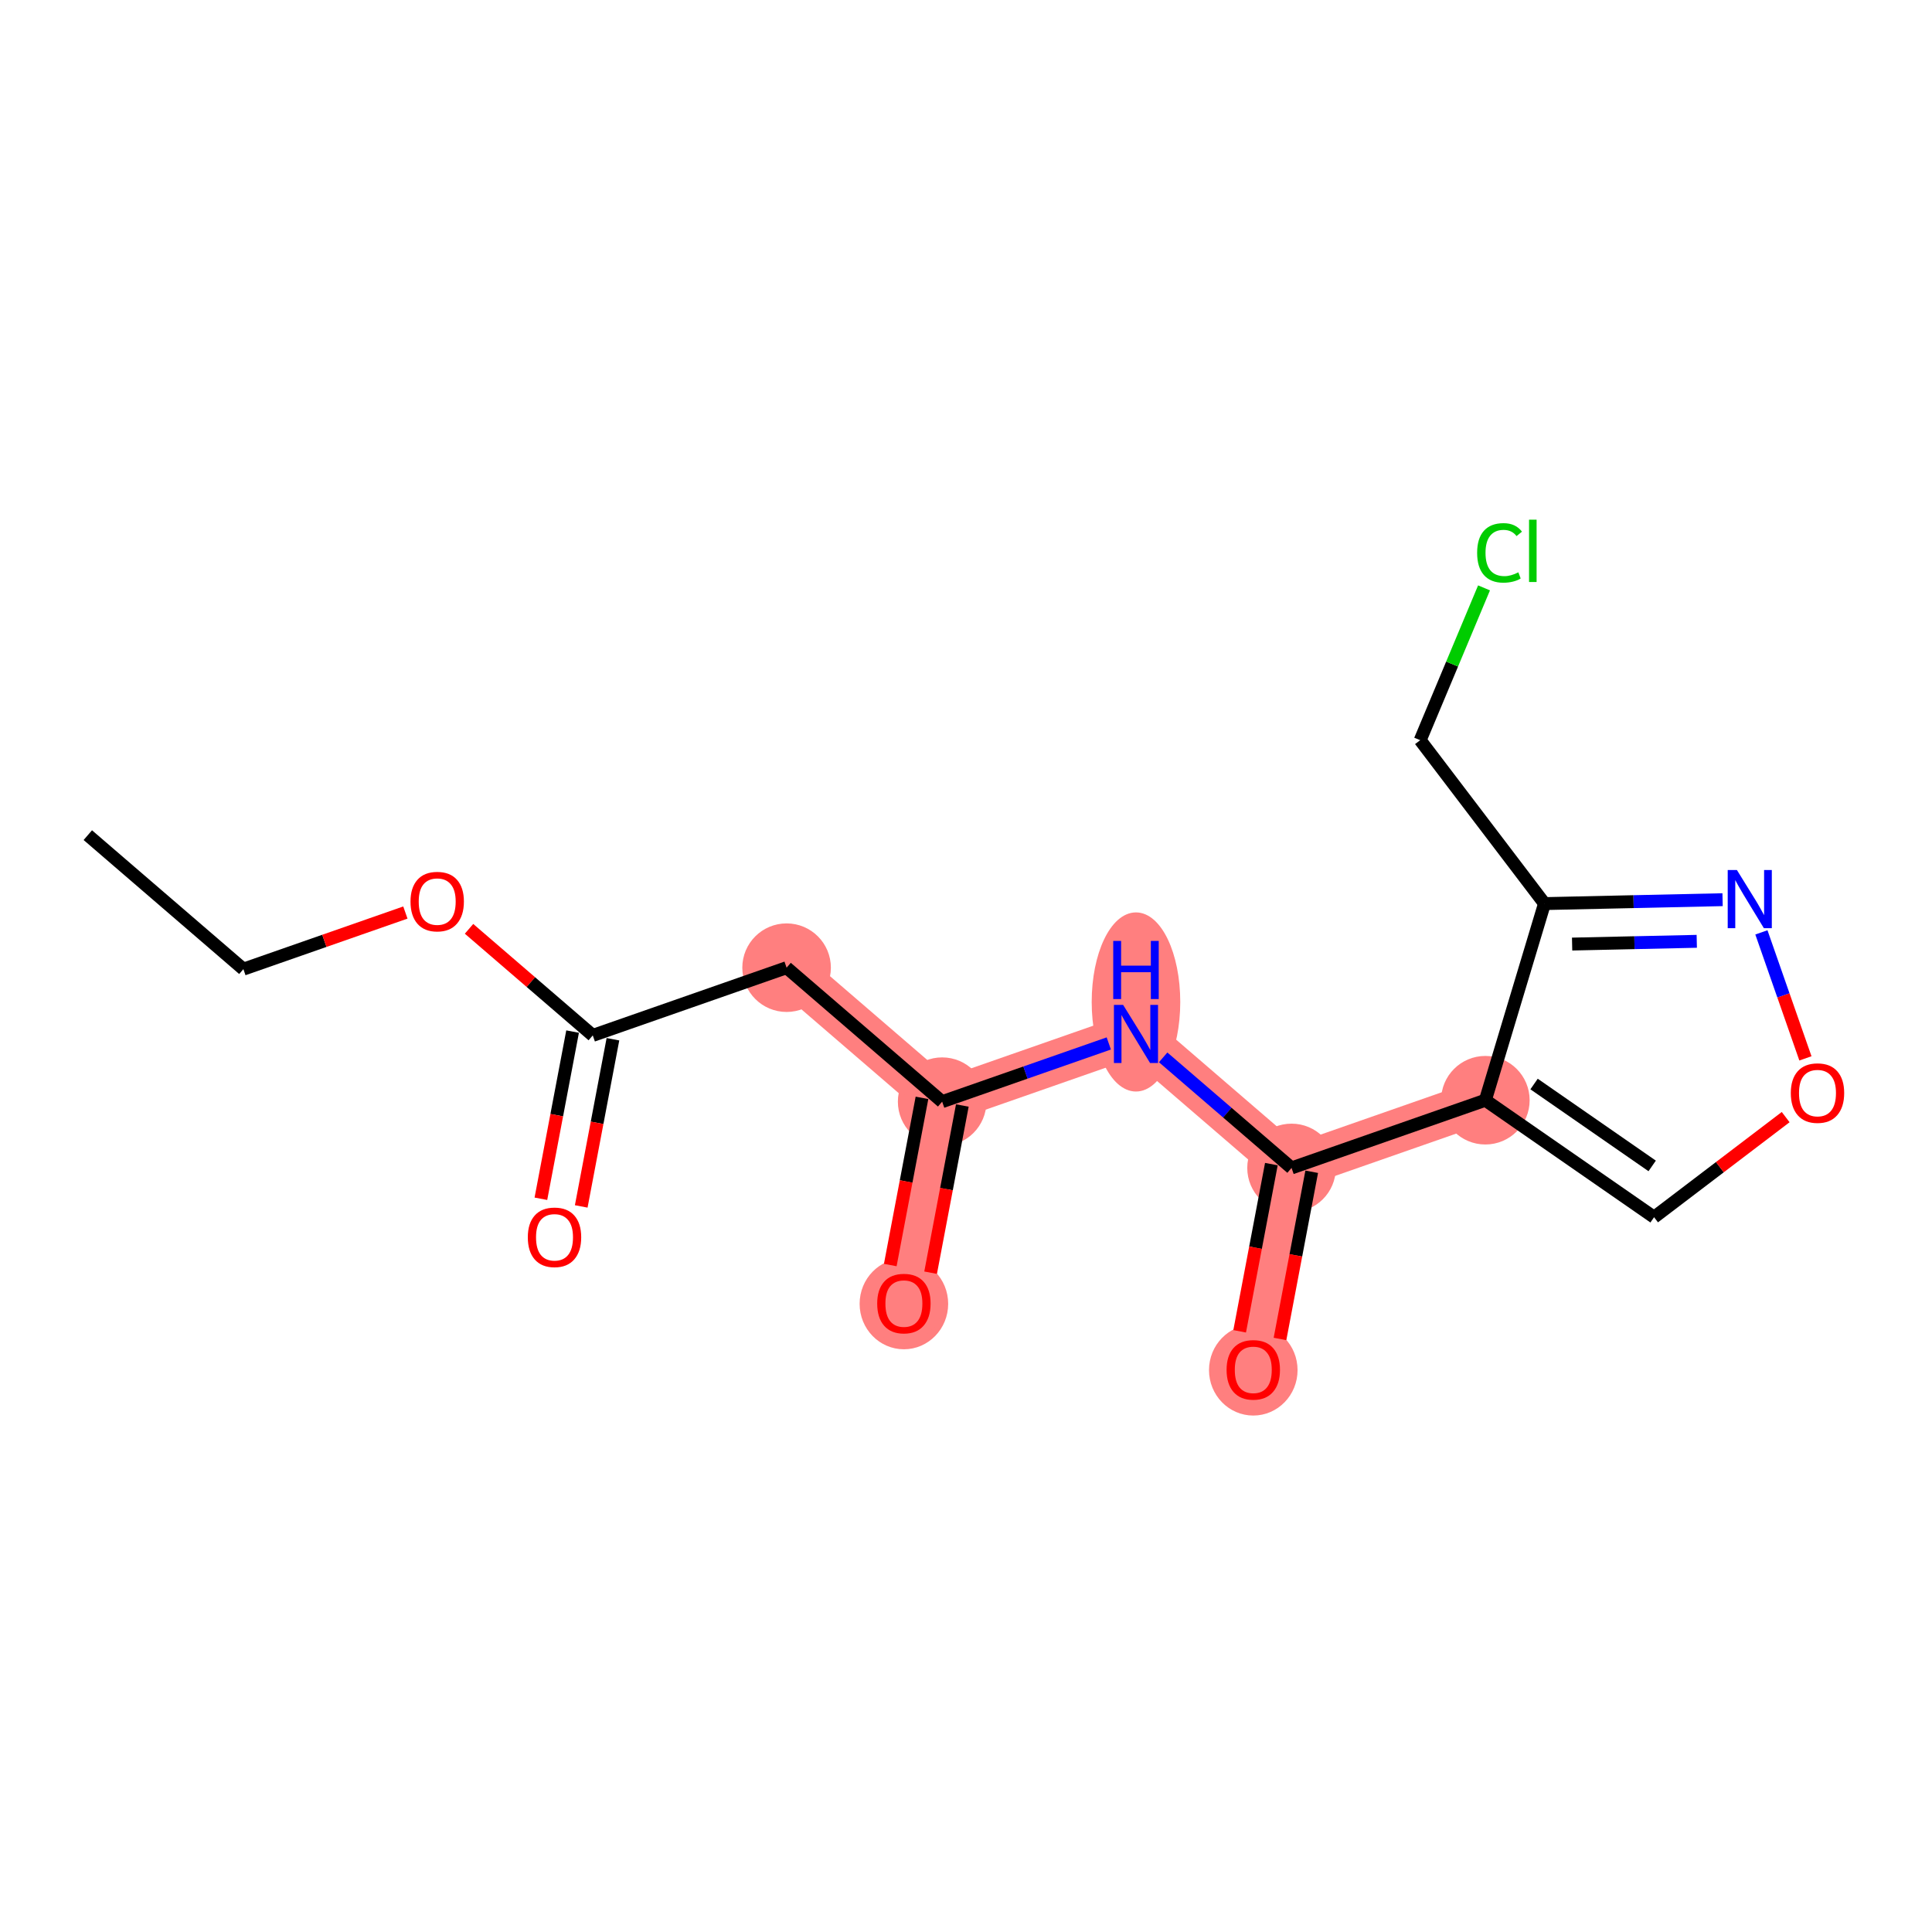<?xml version='1.0' encoding='iso-8859-1'?>
<svg version='1.1' baseProfile='full'
              xmlns='http://www.w3.org/2000/svg'
                      xmlns:rdkit='http://www.rdkit.org/xml'
                      xmlns:xlink='http://www.w3.org/1999/xlink'
                  xml:space='preserve'
width='300px' height='300px' viewBox='0 0 300 300'>
<!-- END OF HEADER -->
<rect style='opacity:1.0;fill:#FFFFFF;stroke:none' width='300' height='300' x='0' y='0'> </rect>
<rect style='opacity:1.0;fill:#FFFFFF;stroke:none' width='300' height='300' x='0' y='0'> </rect>
<path d='M 122.142,150.261 L 146.297,171.067' style='fill:none;fill-rule:evenodd;stroke:#FF7F7F;stroke-width:6.8px;stroke-linecap:butt;stroke-linejoin:miter;stroke-opacity:1' />
<path d='M 146.297,171.067 L 140.357,202.39' style='fill:none;fill-rule:evenodd;stroke:#FF7F7F;stroke-width:6.8px;stroke-linecap:butt;stroke-linejoin:miter;stroke-opacity:1' />
<path d='M 146.297,171.067 L 176.394,160.551' style='fill:none;fill-rule:evenodd;stroke:#FF7F7F;stroke-width:6.8px;stroke-linecap:butt;stroke-linejoin:miter;stroke-opacity:1' />
<path d='M 176.394,160.551 L 200.55,181.357' style='fill:none;fill-rule:evenodd;stroke:#FF7F7F;stroke-width:6.8px;stroke-linecap:butt;stroke-linejoin:miter;stroke-opacity:1' />
<path d='M 200.55,181.357 L 194.609,212.68' style='fill:none;fill-rule:evenodd;stroke:#FF7F7F;stroke-width:6.8px;stroke-linecap:butt;stroke-linejoin:miter;stroke-opacity:1' />
<path d='M 200.55,181.357 L 230.647,170.841' style='fill:none;fill-rule:evenodd;stroke:#FF7F7F;stroke-width:6.8px;stroke-linecap:butt;stroke-linejoin:miter;stroke-opacity:1' />
<ellipse cx='122.142' cy='150.261' rx='6.376' ry='6.376'  style='fill:#FF7F7F;fill-rule:evenodd;stroke:#FF7F7F;stroke-width:1.0px;stroke-linecap:butt;stroke-linejoin:miter;stroke-opacity:1' />
<ellipse cx='146.297' cy='171.067' rx='6.376' ry='6.376'  style='fill:#FF7F7F;fill-rule:evenodd;stroke:#FF7F7F;stroke-width:1.0px;stroke-linecap:butt;stroke-linejoin:miter;stroke-opacity:1' />
<ellipse cx='140.357' cy='202.46' rx='6.376' ry='6.556'  style='fill:#FF7F7F;fill-rule:evenodd;stroke:#FF7F7F;stroke-width:1.0px;stroke-linecap:butt;stroke-linejoin:miter;stroke-opacity:1' />
<ellipse cx='176.394' cy='155.585' rx='6.376' ry='13.407'  style='fill:#FF7F7F;fill-rule:evenodd;stroke:#FF7F7F;stroke-width:1.0px;stroke-linecap:butt;stroke-linejoin:miter;stroke-opacity:1' />
<ellipse cx='200.55' cy='181.357' rx='6.376' ry='6.376'  style='fill:#FF7F7F;fill-rule:evenodd;stroke:#FF7F7F;stroke-width:1.0px;stroke-linecap:butt;stroke-linejoin:miter;stroke-opacity:1' />
<ellipse cx='194.609' cy='212.75' rx='6.376' ry='6.556'  style='fill:#FF7F7F;fill-rule:evenodd;stroke:#FF7F7F;stroke-width:1.0px;stroke-linecap:butt;stroke-linejoin:miter;stroke-opacity:1' />
<ellipse cx='230.647' cy='170.841' rx='6.376' ry='6.376'  style='fill:#FF7F7F;fill-rule:evenodd;stroke:#FF7F7F;stroke-width:1.0px;stroke-linecap:butt;stroke-linejoin:miter;stroke-opacity:1' />
<path class='bond-0 atom-0 atom-1' d='M 13.636,129.681 L 37.792,150.488' style='fill:none;fill-rule:evenodd;stroke:#000000;stroke-width:2.0px;stroke-linecap:butt;stroke-linejoin:miter;stroke-opacity:1' />
<path class='bond-1 atom-1 atom-2' d='M 37.792,150.488 L 50.37,146.093' style='fill:none;fill-rule:evenodd;stroke:#000000;stroke-width:2.0px;stroke-linecap:butt;stroke-linejoin:miter;stroke-opacity:1' />
<path class='bond-1 atom-1 atom-2' d='M 50.37,146.093 L 62.947,141.698' style='fill:none;fill-rule:evenodd;stroke:#FF0000;stroke-width:2.0px;stroke-linecap:butt;stroke-linejoin:miter;stroke-opacity:1' />
<path class='bond-2 atom-2 atom-3' d='M 72.831,144.228 L 82.438,152.503' style='fill:none;fill-rule:evenodd;stroke:#FF0000;stroke-width:2.0px;stroke-linecap:butt;stroke-linejoin:miter;stroke-opacity:1' />
<path class='bond-2 atom-2 atom-3' d='M 82.438,152.503 L 92.045,160.778' style='fill:none;fill-rule:evenodd;stroke:#000000;stroke-width:2.0px;stroke-linecap:butt;stroke-linejoin:miter;stroke-opacity:1' />
<path class='bond-3 atom-3 atom-4' d='M 88.912,160.183 L 86.451,173.164' style='fill:none;fill-rule:evenodd;stroke:#000000;stroke-width:2.0px;stroke-linecap:butt;stroke-linejoin:miter;stroke-opacity:1' />
<path class='bond-3 atom-3 atom-4' d='M 86.451,173.164 L 83.989,186.144' style='fill:none;fill-rule:evenodd;stroke:#FF0000;stroke-width:2.0px;stroke-linecap:butt;stroke-linejoin:miter;stroke-opacity:1' />
<path class='bond-3 atom-3 atom-4' d='M 95.177,161.372 L 92.715,174.352' style='fill:none;fill-rule:evenodd;stroke:#000000;stroke-width:2.0px;stroke-linecap:butt;stroke-linejoin:miter;stroke-opacity:1' />
<path class='bond-3 atom-3 atom-4' d='M 92.715,174.352 L 90.253,187.332' style='fill:none;fill-rule:evenodd;stroke:#FF0000;stroke-width:2.0px;stroke-linecap:butt;stroke-linejoin:miter;stroke-opacity:1' />
<path class='bond-4 atom-3 atom-5' d='M 92.045,160.778 L 122.142,150.261' style='fill:none;fill-rule:evenodd;stroke:#000000;stroke-width:2.0px;stroke-linecap:butt;stroke-linejoin:miter;stroke-opacity:1' />
<path class='bond-5 atom-5 atom-6' d='M 122.142,150.261 L 146.297,171.067' style='fill:none;fill-rule:evenodd;stroke:#000000;stroke-width:2.0px;stroke-linecap:butt;stroke-linejoin:miter;stroke-opacity:1' />
<path class='bond-6 atom-6 atom-7' d='M 143.165,170.473 L 140.703,183.454' style='fill:none;fill-rule:evenodd;stroke:#000000;stroke-width:2.0px;stroke-linecap:butt;stroke-linejoin:miter;stroke-opacity:1' />
<path class='bond-6 atom-6 atom-7' d='M 140.703,183.454 L 138.241,196.434' style='fill:none;fill-rule:evenodd;stroke:#FF0000;stroke-width:2.0px;stroke-linecap:butt;stroke-linejoin:miter;stroke-opacity:1' />
<path class='bond-6 atom-6 atom-7' d='M 149.43,171.662 L 146.968,184.642' style='fill:none;fill-rule:evenodd;stroke:#000000;stroke-width:2.0px;stroke-linecap:butt;stroke-linejoin:miter;stroke-opacity:1' />
<path class='bond-6 atom-6 atom-7' d='M 146.968,184.642 L 144.506,197.622' style='fill:none;fill-rule:evenodd;stroke:#FF0000;stroke-width:2.0px;stroke-linecap:butt;stroke-linejoin:miter;stroke-opacity:1' />
<path class='bond-7 atom-6 atom-8' d='M 146.297,171.067 L 159.235,166.547' style='fill:none;fill-rule:evenodd;stroke:#000000;stroke-width:2.0px;stroke-linecap:butt;stroke-linejoin:miter;stroke-opacity:1' />
<path class='bond-7 atom-6 atom-8' d='M 159.235,166.547 L 172.173,162.026' style='fill:none;fill-rule:evenodd;stroke:#0000FF;stroke-width:2.0px;stroke-linecap:butt;stroke-linejoin:miter;stroke-opacity:1' />
<path class='bond-8 atom-8 atom-9' d='M 180.615,164.187 L 190.583,172.772' style='fill:none;fill-rule:evenodd;stroke:#0000FF;stroke-width:2.0px;stroke-linecap:butt;stroke-linejoin:miter;stroke-opacity:1' />
<path class='bond-8 atom-8 atom-9' d='M 190.583,172.772 L 200.55,181.357' style='fill:none;fill-rule:evenodd;stroke:#000000;stroke-width:2.0px;stroke-linecap:butt;stroke-linejoin:miter;stroke-opacity:1' />
<path class='bond-9 atom-9 atom-10' d='M 197.418,180.763 L 194.956,193.743' style='fill:none;fill-rule:evenodd;stroke:#000000;stroke-width:2.0px;stroke-linecap:butt;stroke-linejoin:miter;stroke-opacity:1' />
<path class='bond-9 atom-9 atom-10' d='M 194.956,193.743 L 192.494,206.724' style='fill:none;fill-rule:evenodd;stroke:#FF0000;stroke-width:2.0px;stroke-linecap:butt;stroke-linejoin:miter;stroke-opacity:1' />
<path class='bond-9 atom-9 atom-10' d='M 203.682,181.951 L 201.22,194.932' style='fill:none;fill-rule:evenodd;stroke:#000000;stroke-width:2.0px;stroke-linecap:butt;stroke-linejoin:miter;stroke-opacity:1' />
<path class='bond-9 atom-9 atom-10' d='M 201.22,194.932 L 198.758,207.912' style='fill:none;fill-rule:evenodd;stroke:#FF0000;stroke-width:2.0px;stroke-linecap:butt;stroke-linejoin:miter;stroke-opacity:1' />
<path class='bond-10 atom-9 atom-11' d='M 200.55,181.357 L 230.647,170.841' style='fill:none;fill-rule:evenodd;stroke:#000000;stroke-width:2.0px;stroke-linecap:butt;stroke-linejoin:miter;stroke-opacity:1' />
<path class='bond-11 atom-11 atom-12' d='M 230.647,170.841 L 256.845,189.008' style='fill:none;fill-rule:evenodd;stroke:#000000;stroke-width:2.0px;stroke-linecap:butt;stroke-linejoin:miter;stroke-opacity:1' />
<path class='bond-11 atom-11 atom-12' d='M 238.21,168.326 L 256.549,181.044' style='fill:none;fill-rule:evenodd;stroke:#000000;stroke-width:2.0px;stroke-linecap:butt;stroke-linejoin:miter;stroke-opacity:1' />
<path class='bond-17 atom-15 atom-11' d='M 239.829,140.311 L 230.647,170.841' style='fill:none;fill-rule:evenodd;stroke:#000000;stroke-width:2.0px;stroke-linecap:butt;stroke-linejoin:miter;stroke-opacity:1' />
<path class='bond-12 atom-12 atom-13' d='M 256.845,189.008 L 267.061,181.237' style='fill:none;fill-rule:evenodd;stroke:#000000;stroke-width:2.0px;stroke-linecap:butt;stroke-linejoin:miter;stroke-opacity:1' />
<path class='bond-12 atom-12 atom-13' d='M 267.061,181.237 L 277.278,173.465' style='fill:none;fill-rule:evenodd;stroke:#FF0000;stroke-width:2.0px;stroke-linecap:butt;stroke-linejoin:miter;stroke-opacity:1' />
<path class='bond-13 atom-13 atom-14' d='M 280.345,164.344 L 276.927,154.561' style='fill:none;fill-rule:evenodd;stroke:#FF0000;stroke-width:2.0px;stroke-linecap:butt;stroke-linejoin:miter;stroke-opacity:1' />
<path class='bond-13 atom-13 atom-14' d='M 276.927,154.561 L 273.509,144.779' style='fill:none;fill-rule:evenodd;stroke:#0000FF;stroke-width:2.0px;stroke-linecap:butt;stroke-linejoin:miter;stroke-opacity:1' />
<path class='bond-14 atom-14 atom-15' d='M 267.482,139.702 L 253.655,140.007' style='fill:none;fill-rule:evenodd;stroke:#0000FF;stroke-width:2.0px;stroke-linecap:butt;stroke-linejoin:miter;stroke-opacity:1' />
<path class='bond-14 atom-14 atom-15' d='M 253.655,140.007 L 239.829,140.311' style='fill:none;fill-rule:evenodd;stroke:#000000;stroke-width:2.0px;stroke-linecap:butt;stroke-linejoin:miter;stroke-opacity:1' />
<path class='bond-14 atom-14 atom-15' d='M 263.474,146.168 L 253.796,146.381' style='fill:none;fill-rule:evenodd;stroke:#0000FF;stroke-width:2.0px;stroke-linecap:butt;stroke-linejoin:miter;stroke-opacity:1' />
<path class='bond-14 atom-14 atom-15' d='M 253.796,146.381 L 244.117,146.594' style='fill:none;fill-rule:evenodd;stroke:#000000;stroke-width:2.0px;stroke-linecap:butt;stroke-linejoin:miter;stroke-opacity:1' />
<path class='bond-15 atom-15 atom-16' d='M 239.829,140.311 L 220.527,114.937' style='fill:none;fill-rule:evenodd;stroke:#000000;stroke-width:2.0px;stroke-linecap:butt;stroke-linejoin:miter;stroke-opacity:1' />
<path class='bond-16 atom-16 atom-17' d='M 220.527,114.937 L 225.484,103.111' style='fill:none;fill-rule:evenodd;stroke:#000000;stroke-width:2.0px;stroke-linecap:butt;stroke-linejoin:miter;stroke-opacity:1' />
<path class='bond-16 atom-16 atom-17' d='M 225.484,103.111 L 230.44,91.285' style='fill:none;fill-rule:evenodd;stroke:#00CC00;stroke-width:2.0px;stroke-linecap:butt;stroke-linejoin:miter;stroke-opacity:1' />
<path  class='atom-2' d='M 63.744 139.997
Q 63.744 137.829, 64.816 136.617
Q 65.887 135.406, 67.889 135.406
Q 69.891 135.406, 70.962 136.617
Q 72.034 137.829, 72.034 139.997
Q 72.034 142.19, 70.95 143.44
Q 69.866 144.677, 67.889 144.677
Q 65.9 144.677, 64.816 143.44
Q 63.744 142.203, 63.744 139.997
M 67.889 143.657
Q 69.266 143.657, 70.006 142.738
Q 70.758 141.808, 70.758 139.997
Q 70.758 138.224, 70.006 137.331
Q 69.266 136.426, 67.889 136.426
Q 66.512 136.426, 65.759 137.319
Q 65.02 138.211, 65.02 139.997
Q 65.02 141.82, 65.759 142.738
Q 66.512 143.657, 67.889 143.657
' fill='#FF0000'/>
<path  class='atom-4' d='M 81.959 192.126
Q 81.959 189.958, 83.031 188.746
Q 84.102 187.535, 86.104 187.535
Q 88.106 187.535, 89.177 188.746
Q 90.249 189.958, 90.249 192.126
Q 90.249 194.319, 89.165 195.569
Q 88.081 196.806, 86.104 196.806
Q 84.115 196.806, 83.031 195.569
Q 81.959 194.332, 81.959 192.126
M 86.104 195.786
Q 87.481 195.786, 88.221 194.868
Q 88.973 193.937, 88.973 192.126
Q 88.973 190.353, 88.221 189.461
Q 87.481 188.555, 86.104 188.555
Q 84.727 188.555, 83.974 189.448
Q 83.235 190.34, 83.235 192.126
Q 83.235 193.949, 83.974 194.868
Q 84.727 195.786, 86.104 195.786
' fill='#FF0000'/>
<path  class='atom-7' d='M 136.212 202.416
Q 136.212 200.248, 137.283 199.036
Q 138.354 197.825, 140.357 197.825
Q 142.359 197.825, 143.43 199.036
Q 144.501 200.248, 144.501 202.416
Q 144.501 204.609, 143.417 205.859
Q 142.333 207.096, 140.357 207.096
Q 138.367 207.096, 137.283 205.859
Q 136.212 204.622, 136.212 202.416
M 140.357 206.076
Q 141.734 206.076, 142.473 205.157
Q 143.226 204.227, 143.226 202.416
Q 143.226 200.643, 142.473 199.75
Q 141.734 198.845, 140.357 198.845
Q 138.979 198.845, 138.227 199.738
Q 137.487 200.63, 137.487 202.416
Q 137.487 204.239, 138.227 205.157
Q 138.979 206.076, 140.357 206.076
' fill='#FF0000'/>
<path  class='atom-8' d='M 174.398 156.037
L 177.357 160.819
Q 177.65 161.291, 178.122 162.145
Q 178.594 162.999, 178.619 163.05
L 178.619 156.037
L 179.818 156.037
L 179.818 165.065
L 178.581 165.065
L 175.406 159.837
Q 175.036 159.225, 174.641 158.523
Q 174.258 157.822, 174.143 157.605
L 174.143 165.065
L 172.97 165.065
L 172.97 156.037
L 174.398 156.037
' fill='#0000FF'/>
<path  class='atom-8' d='M 172.862 146.105
L 174.086 146.105
L 174.086 149.944
L 178.702 149.944
L 178.702 146.105
L 179.927 146.105
L 179.927 155.134
L 178.702 155.134
L 178.702 150.964
L 174.086 150.964
L 174.086 155.134
L 172.862 155.134
L 172.862 146.105
' fill='#0000FF'/>
<path  class='atom-10' d='M 190.465 212.706
Q 190.465 210.538, 191.536 209.326
Q 192.607 208.115, 194.609 208.115
Q 196.611 208.115, 197.682 209.326
Q 198.754 210.538, 198.754 212.706
Q 198.754 214.899, 197.67 216.149
Q 196.586 217.386, 194.609 217.386
Q 192.62 217.386, 191.536 216.149
Q 190.465 214.912, 190.465 212.706
M 194.609 216.366
Q 195.986 216.366, 196.726 215.447
Q 197.478 214.516, 197.478 212.706
Q 197.478 210.933, 196.726 210.04
Q 195.986 209.135, 194.609 209.135
Q 193.232 209.135, 192.479 210.028
Q 191.74 210.92, 191.74 212.706
Q 191.74 214.529, 192.479 215.447
Q 193.232 216.366, 194.609 216.366
' fill='#FF0000'/>
<path  class='atom-13' d='M 278.075 169.732
Q 278.075 167.564, 279.146 166.352
Q 280.217 165.141, 282.219 165.141
Q 284.221 165.141, 285.292 166.352
Q 286.364 167.564, 286.364 169.732
Q 286.364 171.925, 285.28 173.175
Q 284.196 174.412, 282.219 174.412
Q 280.23 174.412, 279.146 173.175
Q 278.075 171.938, 278.075 169.732
M 282.219 173.392
Q 283.596 173.392, 284.336 172.473
Q 285.088 171.543, 285.088 169.732
Q 285.088 167.959, 284.336 167.066
Q 283.596 166.161, 282.219 166.161
Q 280.842 166.161, 280.089 167.054
Q 279.35 167.946, 279.35 169.732
Q 279.35 171.555, 280.089 172.473
Q 280.842 173.392, 282.219 173.392
' fill='#FF0000'/>
<path  class='atom-14' d='M 269.707 135.095
L 272.665 139.877
Q 272.959 140.349, 273.431 141.204
Q 273.902 142.058, 273.928 142.109
L 273.928 135.095
L 275.127 135.095
L 275.127 144.124
L 273.89 144.124
L 270.714 138.895
Q 270.345 138.283, 269.949 137.582
Q 269.567 136.88, 269.452 136.664
L 269.452 144.124
L 268.279 144.124
L 268.279 135.095
L 269.707 135.095
' fill='#0000FF'/>
<path  class='atom-17' d='M 229.369 85.846
Q 229.369 83.602, 230.415 82.428
Q 231.473 81.243, 233.475 81.243
Q 235.337 81.243, 236.332 82.556
L 235.49 83.245
Q 234.763 82.288, 233.475 82.288
Q 232.111 82.288, 231.384 83.206
Q 230.67 84.112, 230.67 85.846
Q 230.67 87.632, 231.409 88.55
Q 232.162 89.468, 233.616 89.468
Q 234.61 89.468, 235.771 88.868
L 236.128 89.825
Q 235.656 90.131, 234.942 90.309
Q 234.228 90.488, 233.437 90.488
Q 231.473 90.488, 230.415 89.289
Q 229.369 88.091, 229.369 85.846
' fill='#00CC00'/>
<path  class='atom-17' d='M 237.429 80.694
L 238.602 80.694
L 238.602 90.373
L 237.429 90.373
L 237.429 80.694
' fill='#00CC00'/>
</svg>
